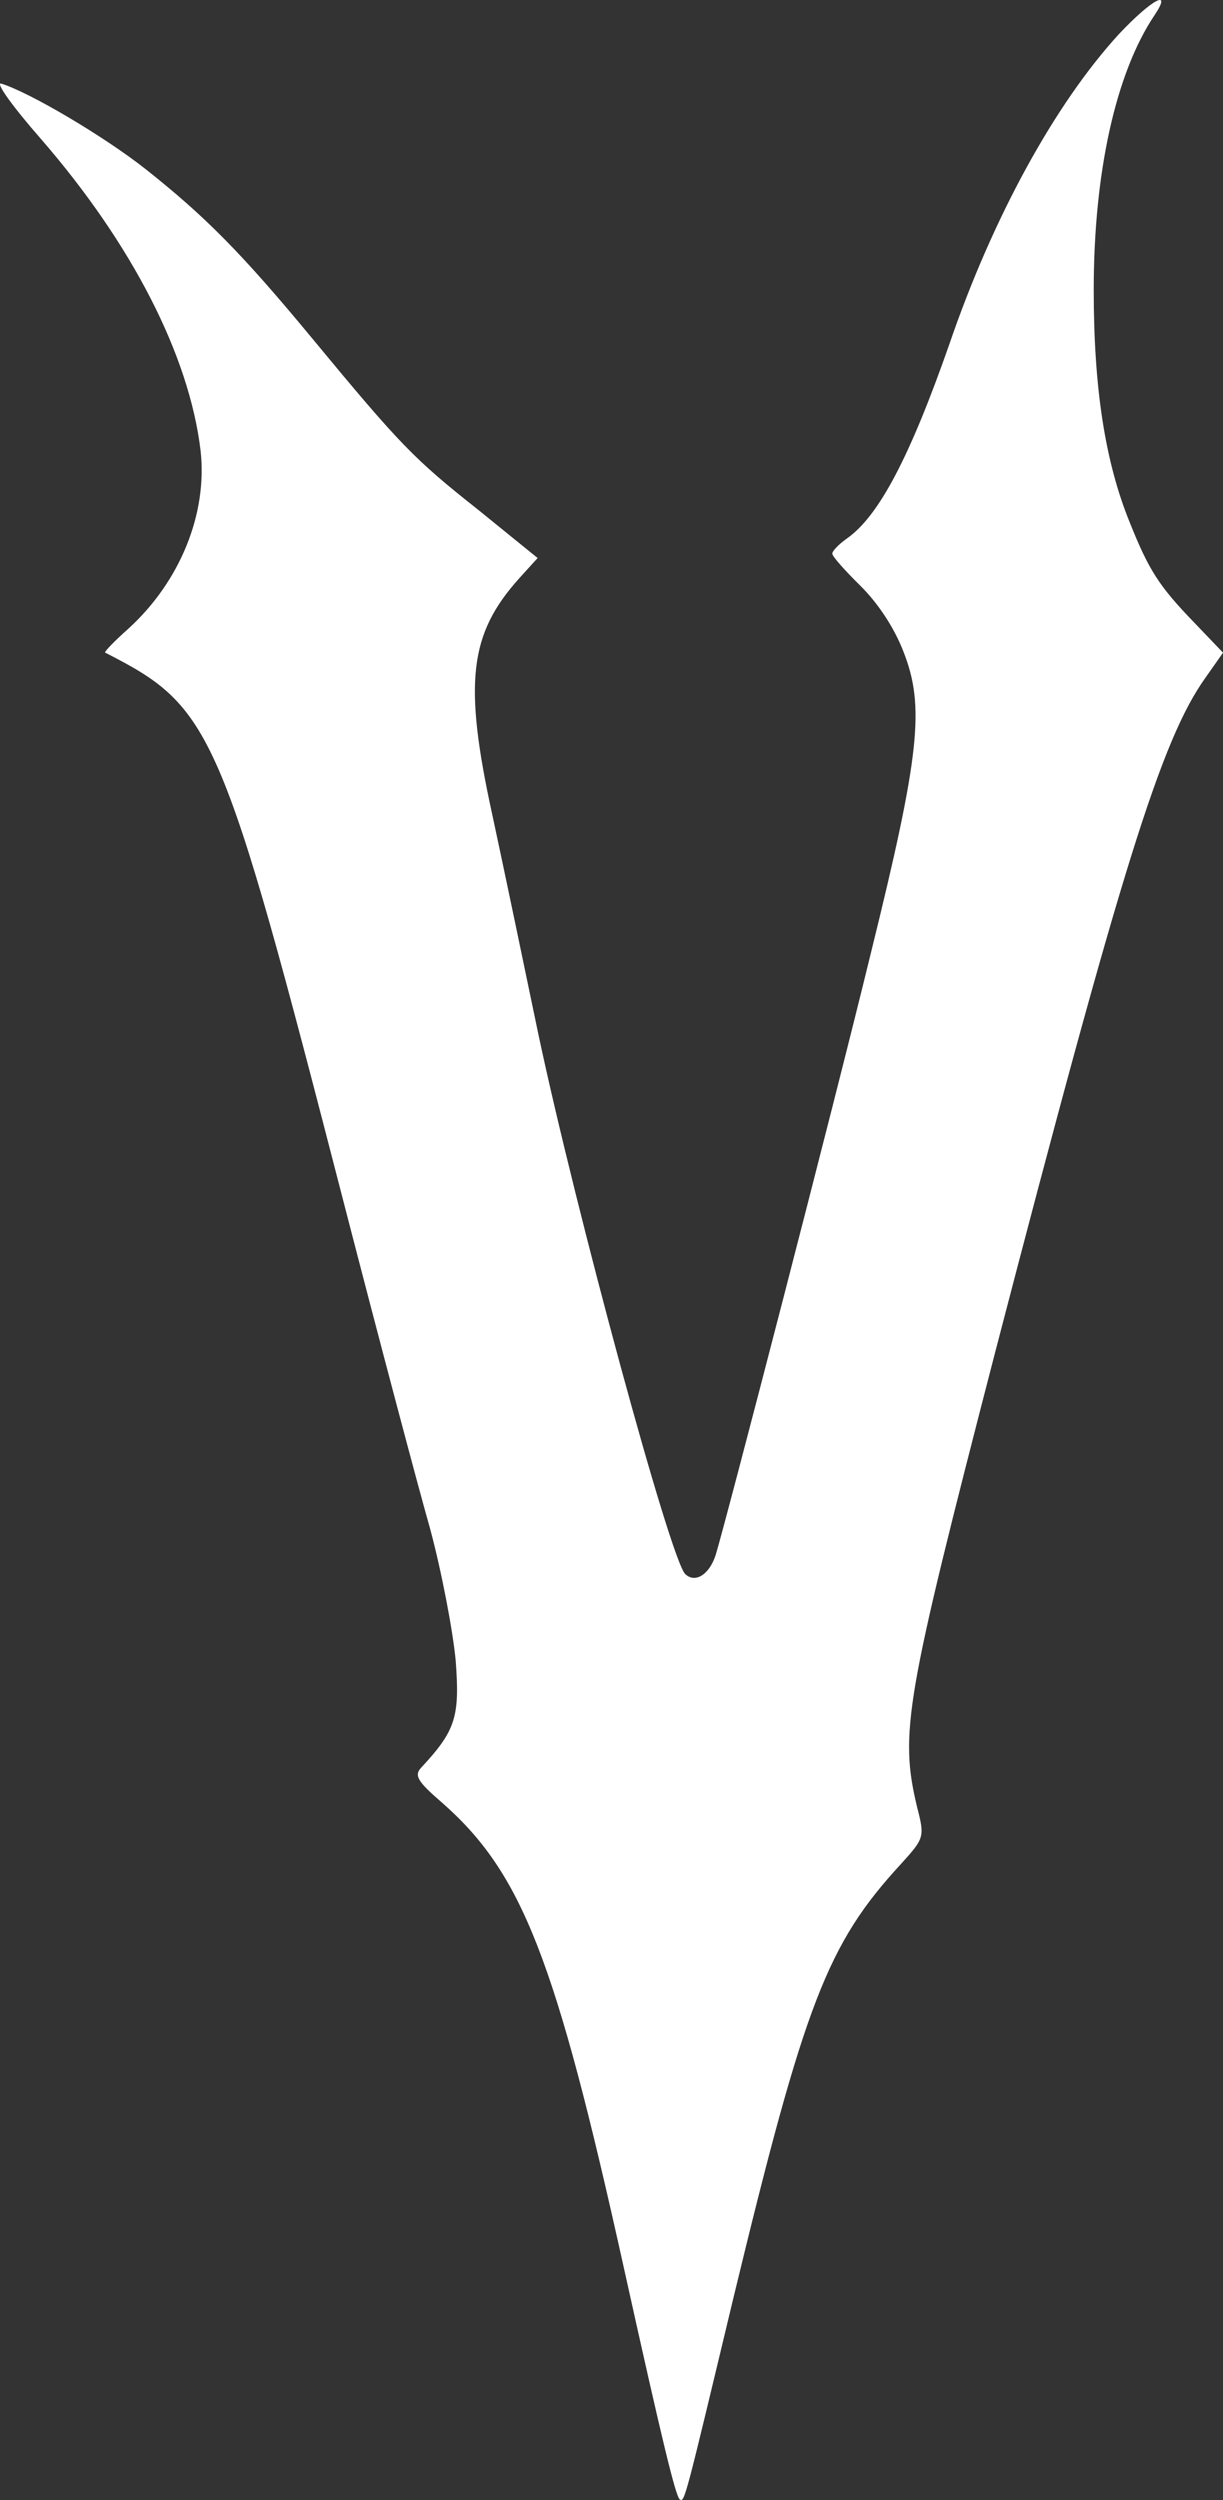 <svg viewBox="0 0 365.27 746.63" xmlns="http://www.w3.org/2000/svg" data-name="Layer 1" id="Layer_1">
  <rect x="0" y="0" width="365.27" height="746.63" fill="#333333" stroke="none"/>
  <defs>
    <style>
      .cls-1 {
        fill: #fff;
      }
    </style>
  </defs>
  <path d="M360,202.44l5.28-7.52-8.44-8.82c-10.76-11.11-13.72-15.85-19.42-30.07-7.39-18.14-10.76-40.2-10.76-69.45,0-34.97,6.54-64.71,18.15-82.03,5.49-8.17-.84-4.74-10.55,5.56-19.2,20.92-37.78,54.91-50.65,92.49-11.82,33.83-21.1,51.47-30.6,58.17-2.53,1.8-4.43,3.76-4.43,4.58s3.8,5.07,8.44,9.64c5.28,5.23,10.13,12.58,12.87,19.77,6.33,16.18,4.85,30.56-9.71,89.55-11.4,46.9-43.69,171.25-46.43,180.08-1.9,5.88-6.12,8.5-9.07,5.72-4.43-4.09-32.71-108.5-43.9-161.29-4.01-19.28-10.13-48.7-13.72-65.36-8.65-39.55-6.96-54.09,8.02-70.76l5.49-6.05-17.73-14.38c-19.2-15.2-23.21-19.28-49.81-51.47-21.1-25.49-31.87-36.28-49.59-50.33C30.99,40.66,8.83,27.59,.39,24.97c-1.9-.49,3.38,6.86,11.82,16.5,27.22,31.37,44.32,64.71,47.7,93.14,2.11,18.79-6.12,39.05-21.53,53.11-4.22,3.76-7.39,7.03-6.96,7.19,32.08,16.34,34.61,22.22,71.33,164.55,10.55,40.85,22.16,84.65,25.75,97.23,3.38,12.58,6.75,30.23,7.6,39.22,1.27,16.83,0,20.92-10.34,32.03-2.11,2.29-1.06,4.09,6.12,10.29,24.06,21.08,33.98,46.57,54.45,139.06,11.61,52.45,15.41,67.98,16.67,69.12,1.48,.98,1.48,.65,16.04-60.13,21.32-88.24,28.07-105.73,50.02-129.58,6.96-7.68,7.18-8.01,4.85-16.99-5.28-22.22-3.59-31.86,23.21-135.47,37.78-145.27,49.81-183.51,62.89-201.81Z" class="cls-1"></path>
</svg>